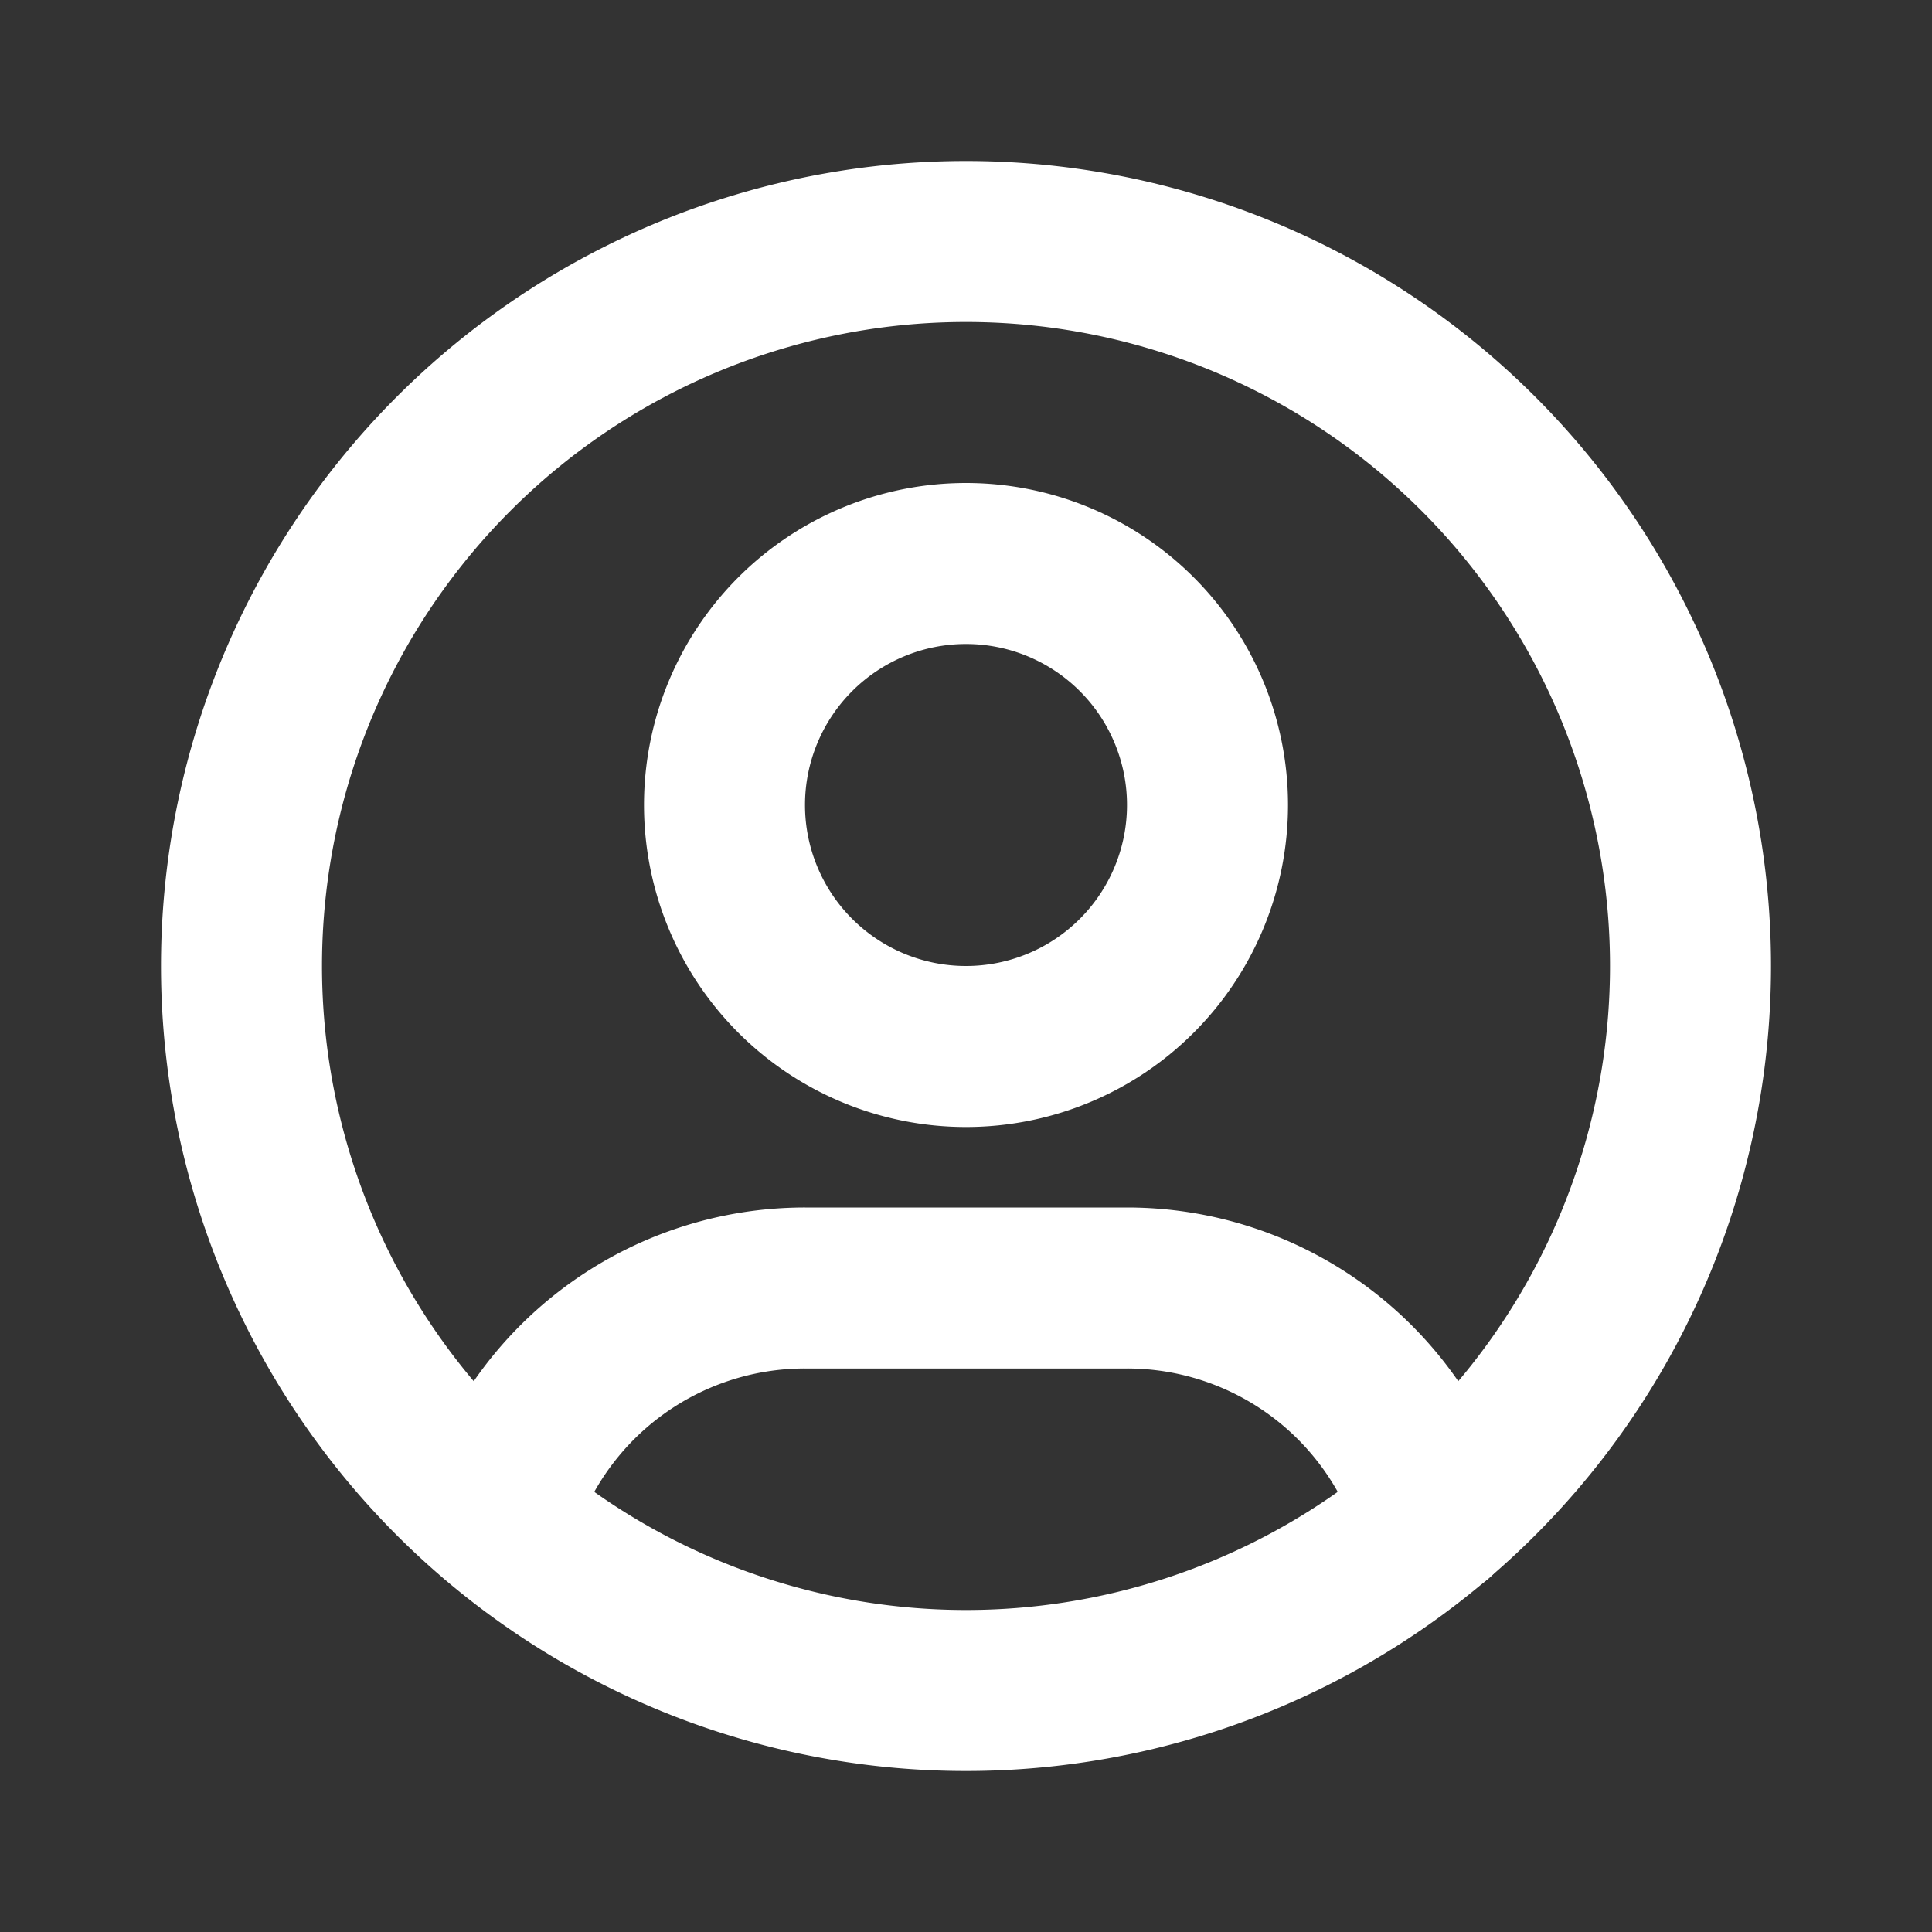 <svg xmlns="http://www.w3.org/2000/svg"
width="24"
height="24"
viewBox="0 0 24 24"
stroke-width="2"
stroke="white"
fill="none"
stroke-linecap="round"
stroke-linejoin="round"><rect x="0" y="0" width="24" height="24" fill="#333333" stroke="none"/><path stroke="none"
d="M0
0h24v24H0z"
fill="none"/>
<path d="M12 12m-9 0a9 9 0 1 0 18 0a9 9 0 1 0 -18 0" />
<path d="M12 10m-3 0a3 3 0 1 0 6 0a3 3 0 1 0 -6 0" />
<path d="M6.168 18.849a4 4 0 0 1 3.832 -2.849h4a4 4 0 0 1 3.834 2.855" />
</svg>
